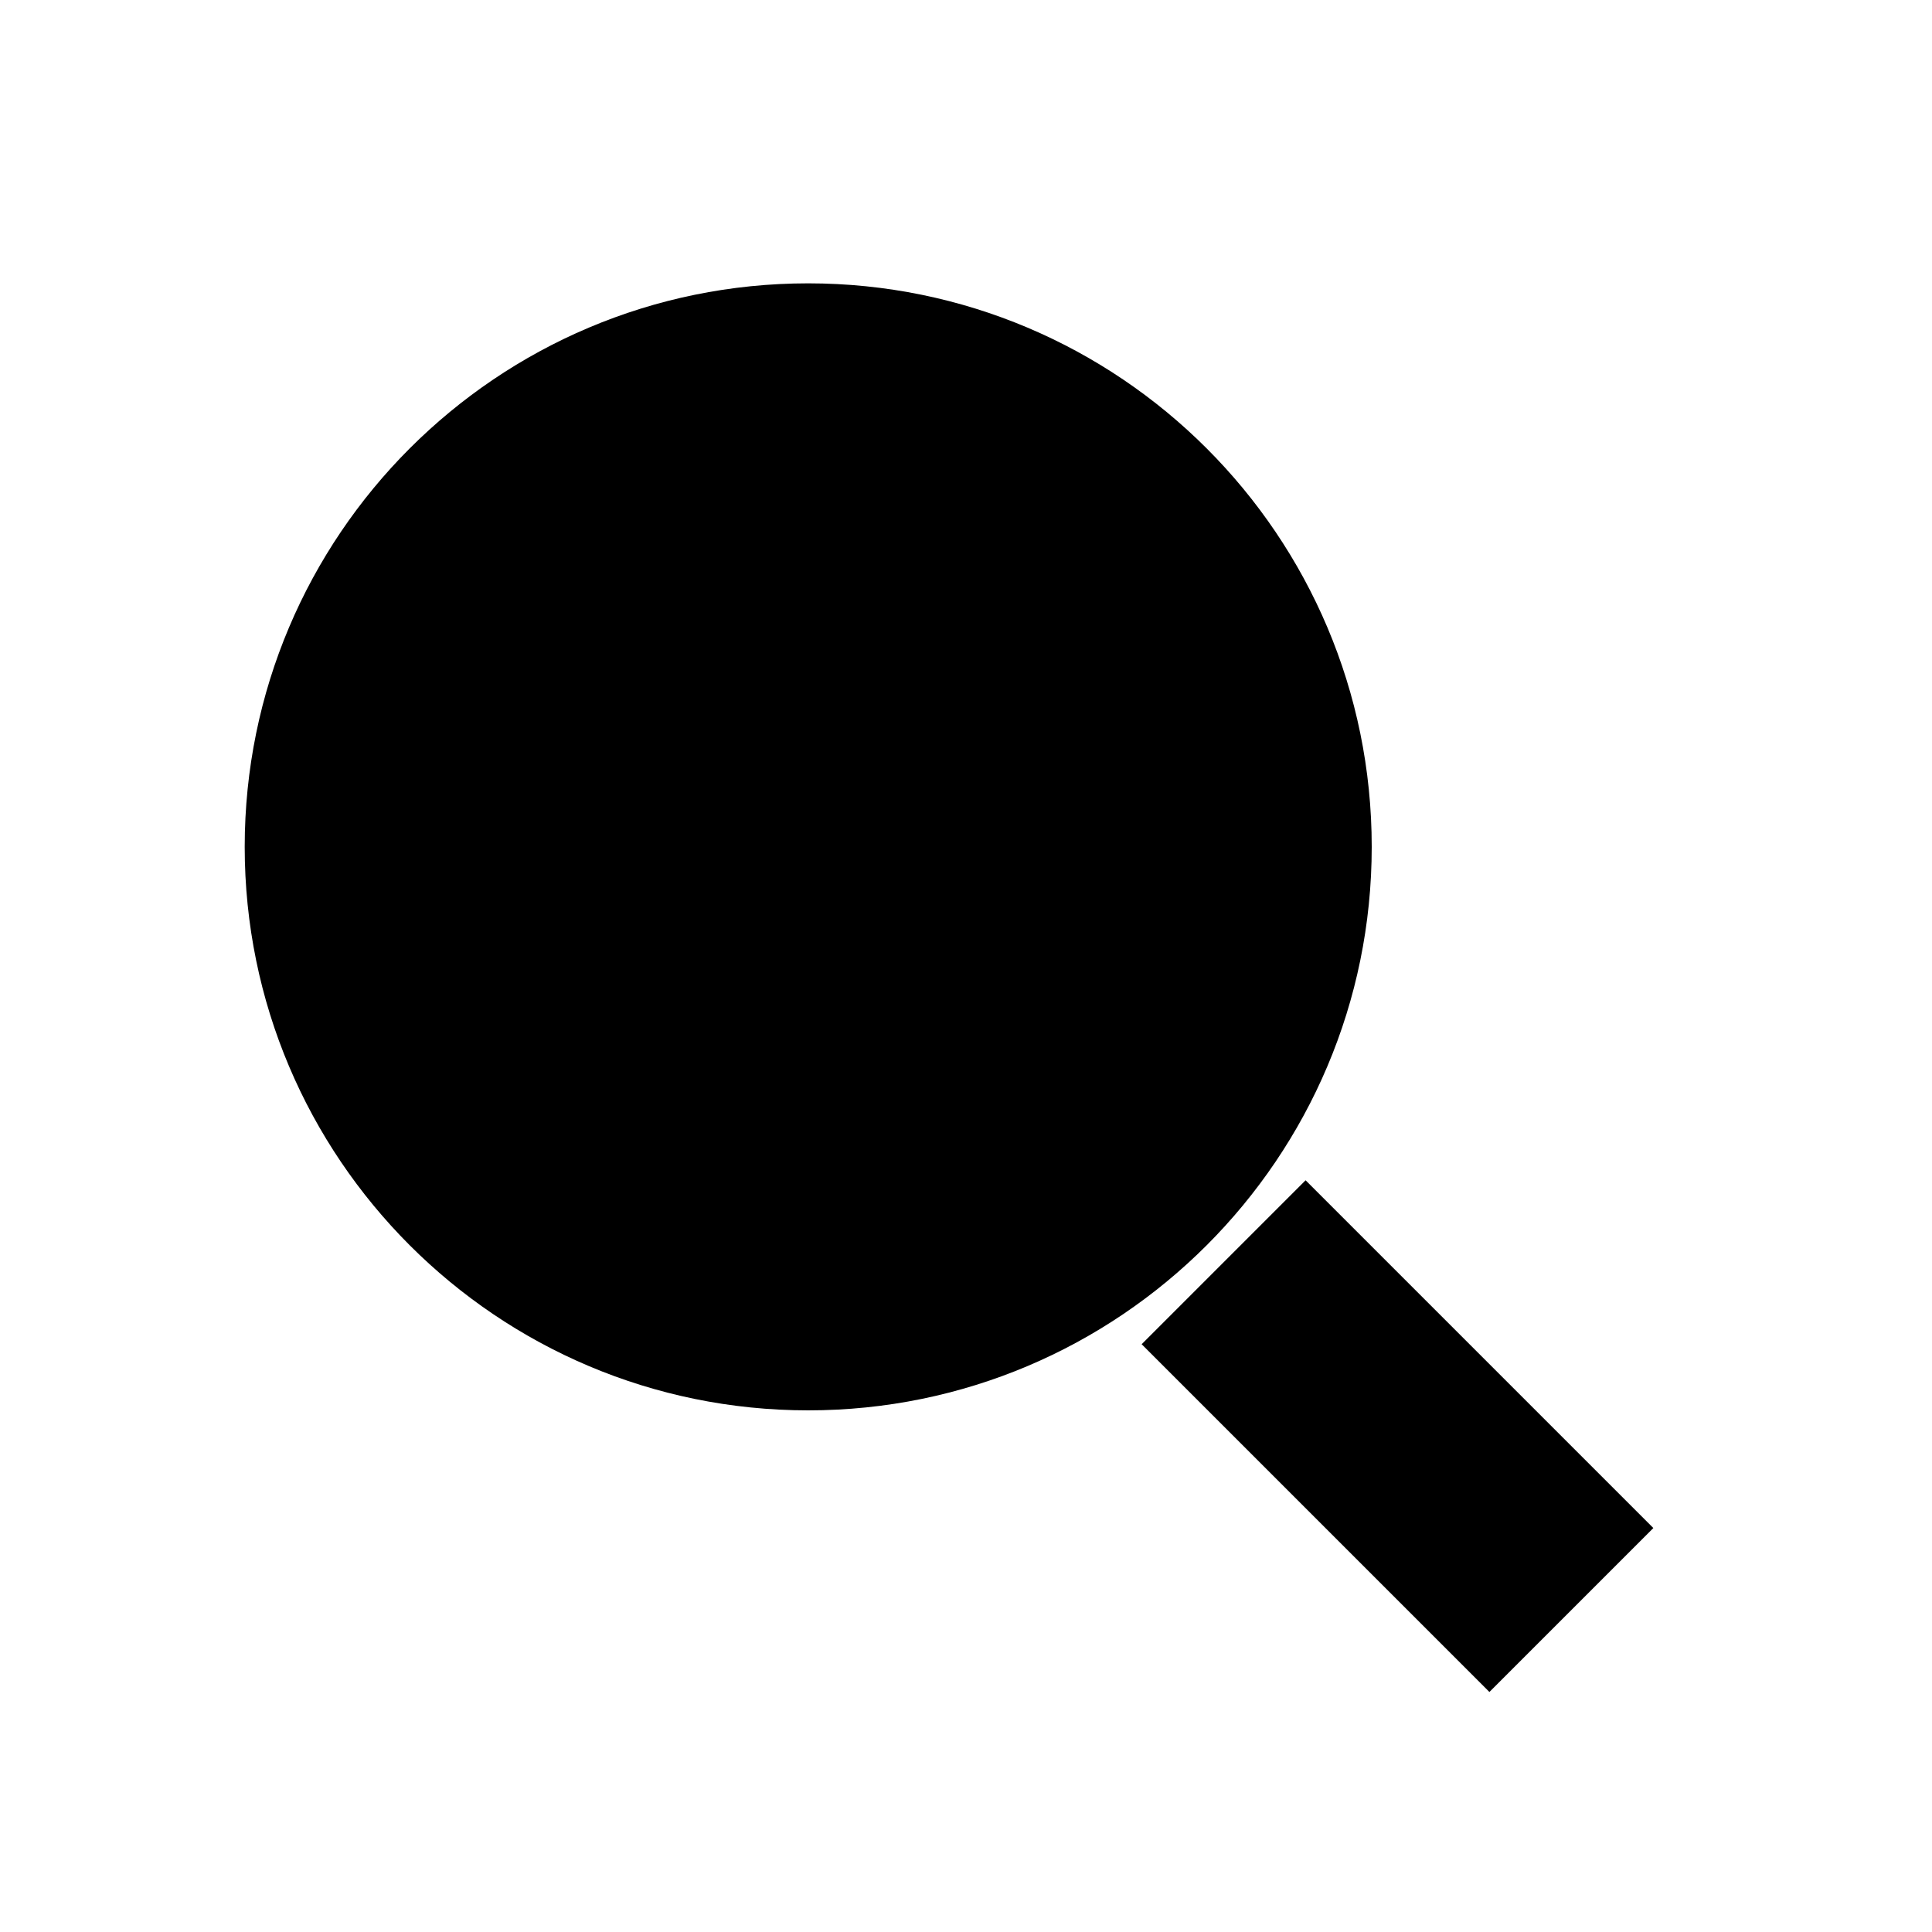 <?xml version="1.0" encoding="UTF-8"?>
<svg xmlns="http://www.w3.org/2000/svg" width="50" height="50" viewBox="0 0 50 50" fill="none">
  <rect x="0" y="0" width="50" height="50" fill="#808080" stroke="none"/>
  <g clip-path="url(#clip0_2092_2)">
    <rect width="50" height="50" fill="white"></rect>
    <path d="M20.916 7.333C28.97 7.333 35.5 13.862 35.5 21.916C35.5 29.97 28.97 36.5 20.916 36.5C12.862 36.5 6.333 29.97 6.333 21.916C6.333 13.862 12.862 7.333 20.916 7.333Z" fill="black"></path>
    <path d="M40.667 41.667L31.667 32.667" stroke="black" stroke-width="6"></path>
  </g>
  <defs>
    <clipPath id="clip0_2092_2">
      <rect width="50" height="50" fill="white"></rect>
    </clipPath>
  </defs>
</svg>
